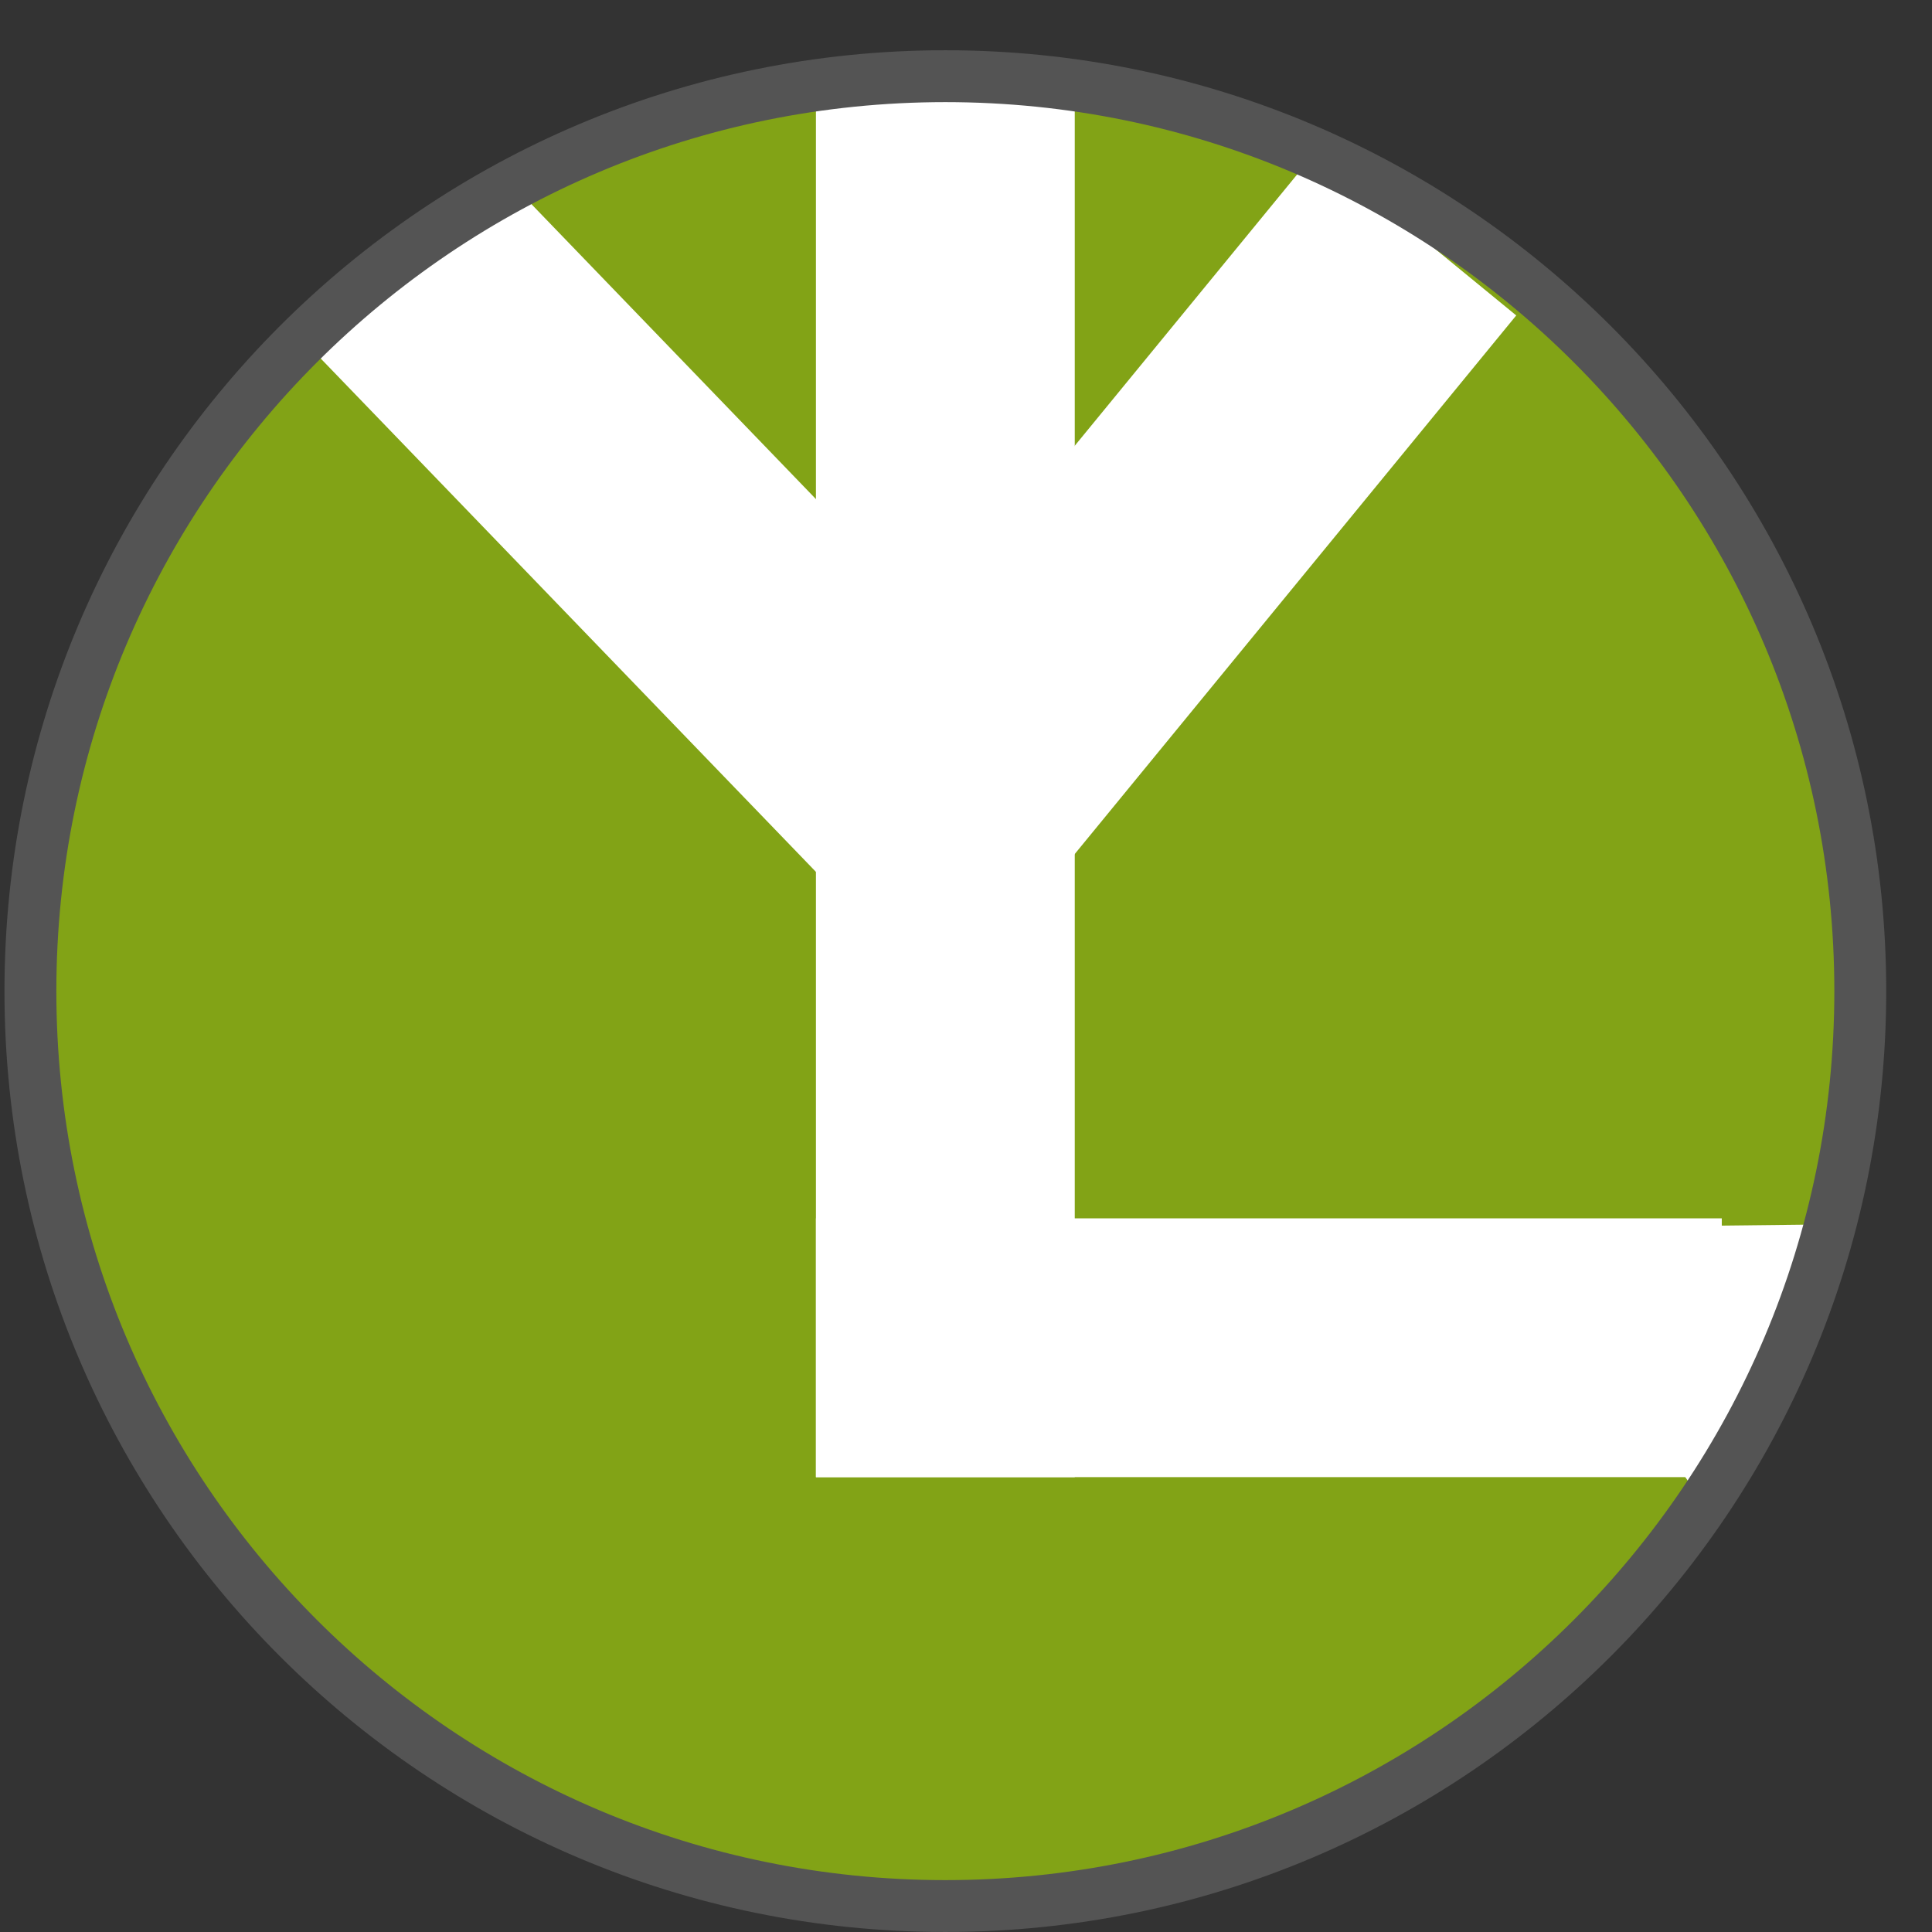 <svg xmlns="http://www.w3.org/2000/svg" xmlns:xlink="http://www.w3.org/1999/xlink" width="1080" zoomAndPan="magnify" viewBox="0 0 810 810" height="1080" preserveAspectRatio="xMidYMid meet" version="1.0"><rect x="0" y="0" width="810" height="810" fill="#333333" stroke="none"/><defs><clipPath id="a34ca67fd1"><path d="M 22.852 42.047 L 769.828 42.047 L 769.828 789.023 L 22.852 789.023 Z M 22.852 42.047 " clip-rule="nonzero"/></clipPath><clipPath id="4f92946c77"><path d="M 396.34 42.047 C 190.07 42.047 22.852 209.262 22.852 415.535 C 22.852 621.805 190.07 789.023 396.34 789.023 C 602.613 789.023 769.828 621.805 769.828 415.535 C 769.828 209.262 602.613 42.047 396.34 42.047 Z M 396.34 42.047 " clip-rule="nonzero"/></clipPath><clipPath id="f72d3e2250"><path d="M 342.086 42.047 L 450.598 42.047 L 450.598 619.309 L 342.086 619.309 Z M 342.086 42.047 " clip-rule="nonzero"/></clipPath><clipPath id="1173fb241e"><path d="M 342.086 510.793 L 721.91 510.793 L 721.91 619.301 L 342.086 619.301 Z M 342.086 510.793 " clip-rule="nonzero"/></clipPath><clipPath id="3a6bdb8ab7"><path d="M 635 513 L 768 513 L 768 636 L 635 636 Z M 635 513 " clip-rule="nonzero"/></clipPath><clipPath id="d9a480ab8f"><path d="M 726.508 453.191 L 808.121 573.457 L 717.301 635.09 L 635.688 514.824 Z M 726.508 453.191 " clip-rule="nonzero"/></clipPath><clipPath id="5e440f0a79"><path d="M 767.312 513.32 L 717.301 635.086 L 635.688 514.824 Z M 767.312 513.32 " clip-rule="nonzero"/></clipPath><clipPath id="da036e9693"><path d="M 132 73 L 423 73 L 423 369 L 132 369 Z M 132 73 " clip-rule="nonzero"/></clipPath><clipPath id="13b4885e25"><path d="M 132.84 148.621 L 210.938 73.289 L 422.875 292.996 L 344.781 368.332 Z M 132.84 148.621 " clip-rule="nonzero"/></clipPath><clipPath id="f2bc44960f"><path d="M 358 63 L 636 63 L 636 369 L 358 369 Z M 358 63 " clip-rule="nonzero"/></clipPath><clipPath id="7803890a37"><path d="M 551.773 63.457 L 635.691 132.25 L 442.16 368.336 L 358.242 299.547 Z M 551.773 63.457 " clip-rule="nonzero"/></clipPath><clipPath id="45080c5ab8"><path d="M 1.875 21.066 L 790.805 21.066 L 790.805 809.996 L 1.875 809.996 Z M 1.875 21.066 " clip-rule="nonzero"/></clipPath><clipPath id="035d288291"><path d="M 396.34 21.066 C 178.484 21.066 1.875 197.676 1.875 415.531 C 1.875 633.391 178.484 809.996 396.34 809.996 C 614.195 809.996 790.805 633.391 790.805 415.531 C 790.805 197.676 614.195 21.066 396.34 21.066 Z M 396.34 21.066 " clip-rule="nonzero"/></clipPath></defs><g clip-path="url(#a34ca67fd1)"><g clip-path="url(#4f92946c77)"><path fill="#82a316" d="M 22.852 42.047 L 769.828 42.047 L 769.828 789.023 L 22.852 789.023 Z M 22.852 42.047 " fill-opacity="1" fill-rule="nonzero"/></g></g><g clip-path="url(#f72d3e2250)"><path fill="#ffffff" d="M 342.086 42.047 L 450.598 42.047 L 450.598 619.348 L 342.086 619.348 Z M 342.086 42.047 " fill-opacity="1" fill-rule="nonzero"/></g><g clip-path="url(#1173fb241e)"><path fill="#ffffff" d="M 342.086 619.301 L 342.086 510.793 L 721.867 510.793 L 721.867 619.301 Z M 342.086 619.301 " fill-opacity="1" fill-rule="nonzero"/></g><g clip-path="url(#3a6bdb8ab7)"><g clip-path="url(#d9a480ab8f)"><g clip-path="url(#5e440f0a79)"><path fill="#ffffff" d="M 726.508 453.191 L 808.121 573.457 L 717.301 635.09 L 635.688 514.824 Z M 726.508 453.191 " fill-opacity="1" fill-rule="nonzero"/></g></g></g><g clip-path="url(#da036e9693)"><g clip-path="url(#13b4885e25)"><path fill="#ffffff" d="M 132.84 148.621 L 210.938 73.289 L 422.812 292.934 L 344.719 368.266 Z M 132.84 148.621 " fill-opacity="1" fill-rule="nonzero"/></g></g><g clip-path="url(#f2bc44960f)"><g clip-path="url(#7803890a37)"><path fill="#ffffff" d="M 551.773 63.457 L 635.691 132.25 L 442.219 368.266 L 358.301 299.477 Z M 551.773 63.457 " fill-opacity="1" fill-rule="nonzero"/></g></g><g clip-path="url(#45080c5ab8)"><g clip-path="url(#035d288291)"><path stroke-linecap="butt" transform="matrix(0.75, 0, 0, 0.75, 1.875, 21.068)" fill="none" stroke-linejoin="miter" d="M 525.953 -0.002 C 235.479 -0.002 -0 235.478 -0 525.952 C -0 816.431 235.479 1051.905 525.953 1051.905 C 816.427 1051.905 1051.906 816.431 1051.906 525.952 C 1051.906 235.478 816.427 -0.002 525.953 -0.002 Z M 525.953 -0.002 " stroke="#545454" stroke-width="58" stroke-opacity="1" stroke-miterlimit="4"/></g></g></svg>